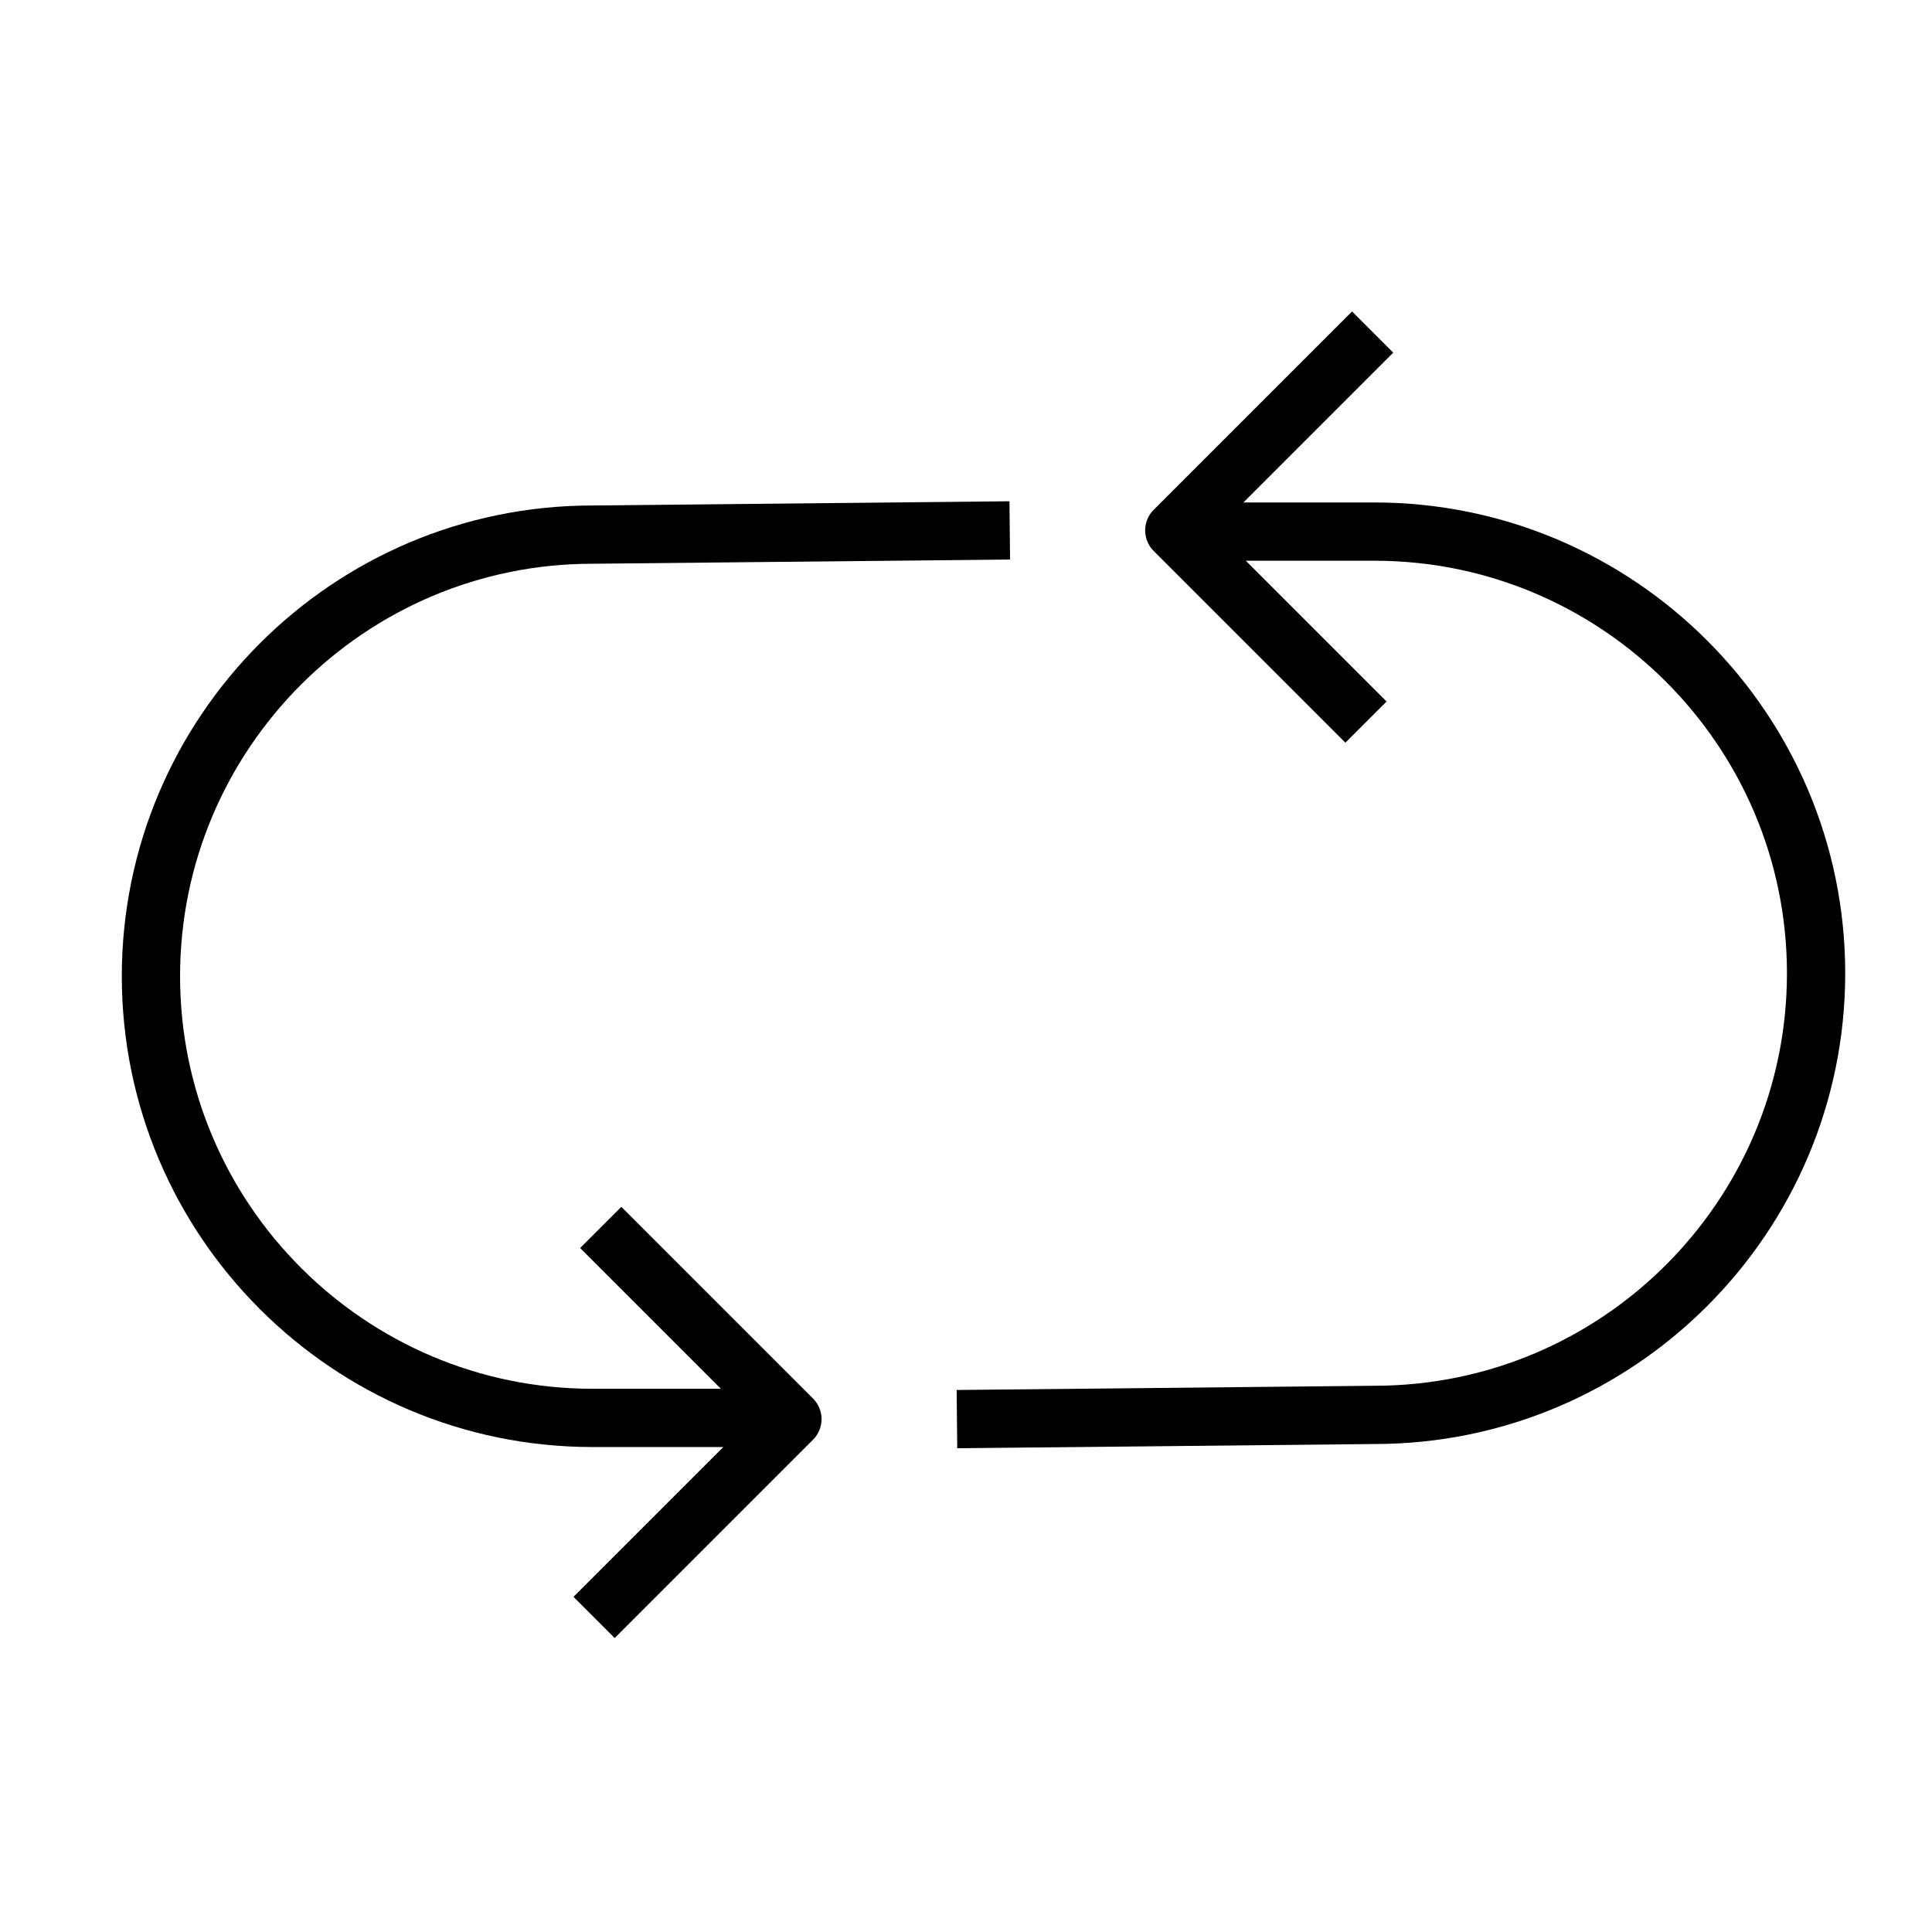 <svg width="64" height="64" viewBox="0 0 64 64" fill="none" xmlns="http://www.w3.org/2000/svg">
<mask id="mask0_2588_29" style="mask-type:alpha" maskUnits="userSpaceOnUse" x="0" y="0" width="64" height="64">
<rect width="64" height="64" fill="#D9D9D9"/>
</mask>
<g mask="url(#mask0_2588_29)">
<path d="M45.47 11L38.9 17.57L45.25 23.92" stroke="black" stroke-width="1.93" stroke-linejoin="round"/>
<path d="M31.7 47.01L45.53 46.87C53.6 46.87 60.16 40.31 60.16 32.24C60.16 24.17 53.59 17.61 45.53 17.61H39.02" stroke="black" stroke-width="1.93" stroke-miterlimit="10"/>
<path d="M33.45 17.57L19.62 17.71C11.56 17.71 5 24.27 5 32.34C5 40.41 11.56 46.97 19.63 46.97H26.14" stroke="black" stroke-width="1.93" stroke-miterlimit="10"/>
<path d="M19.68 53.58L26.25 47.01L19.9 40.66" stroke="black" stroke-width="1.93" stroke-linejoin="round"/>
</g>
</svg>
